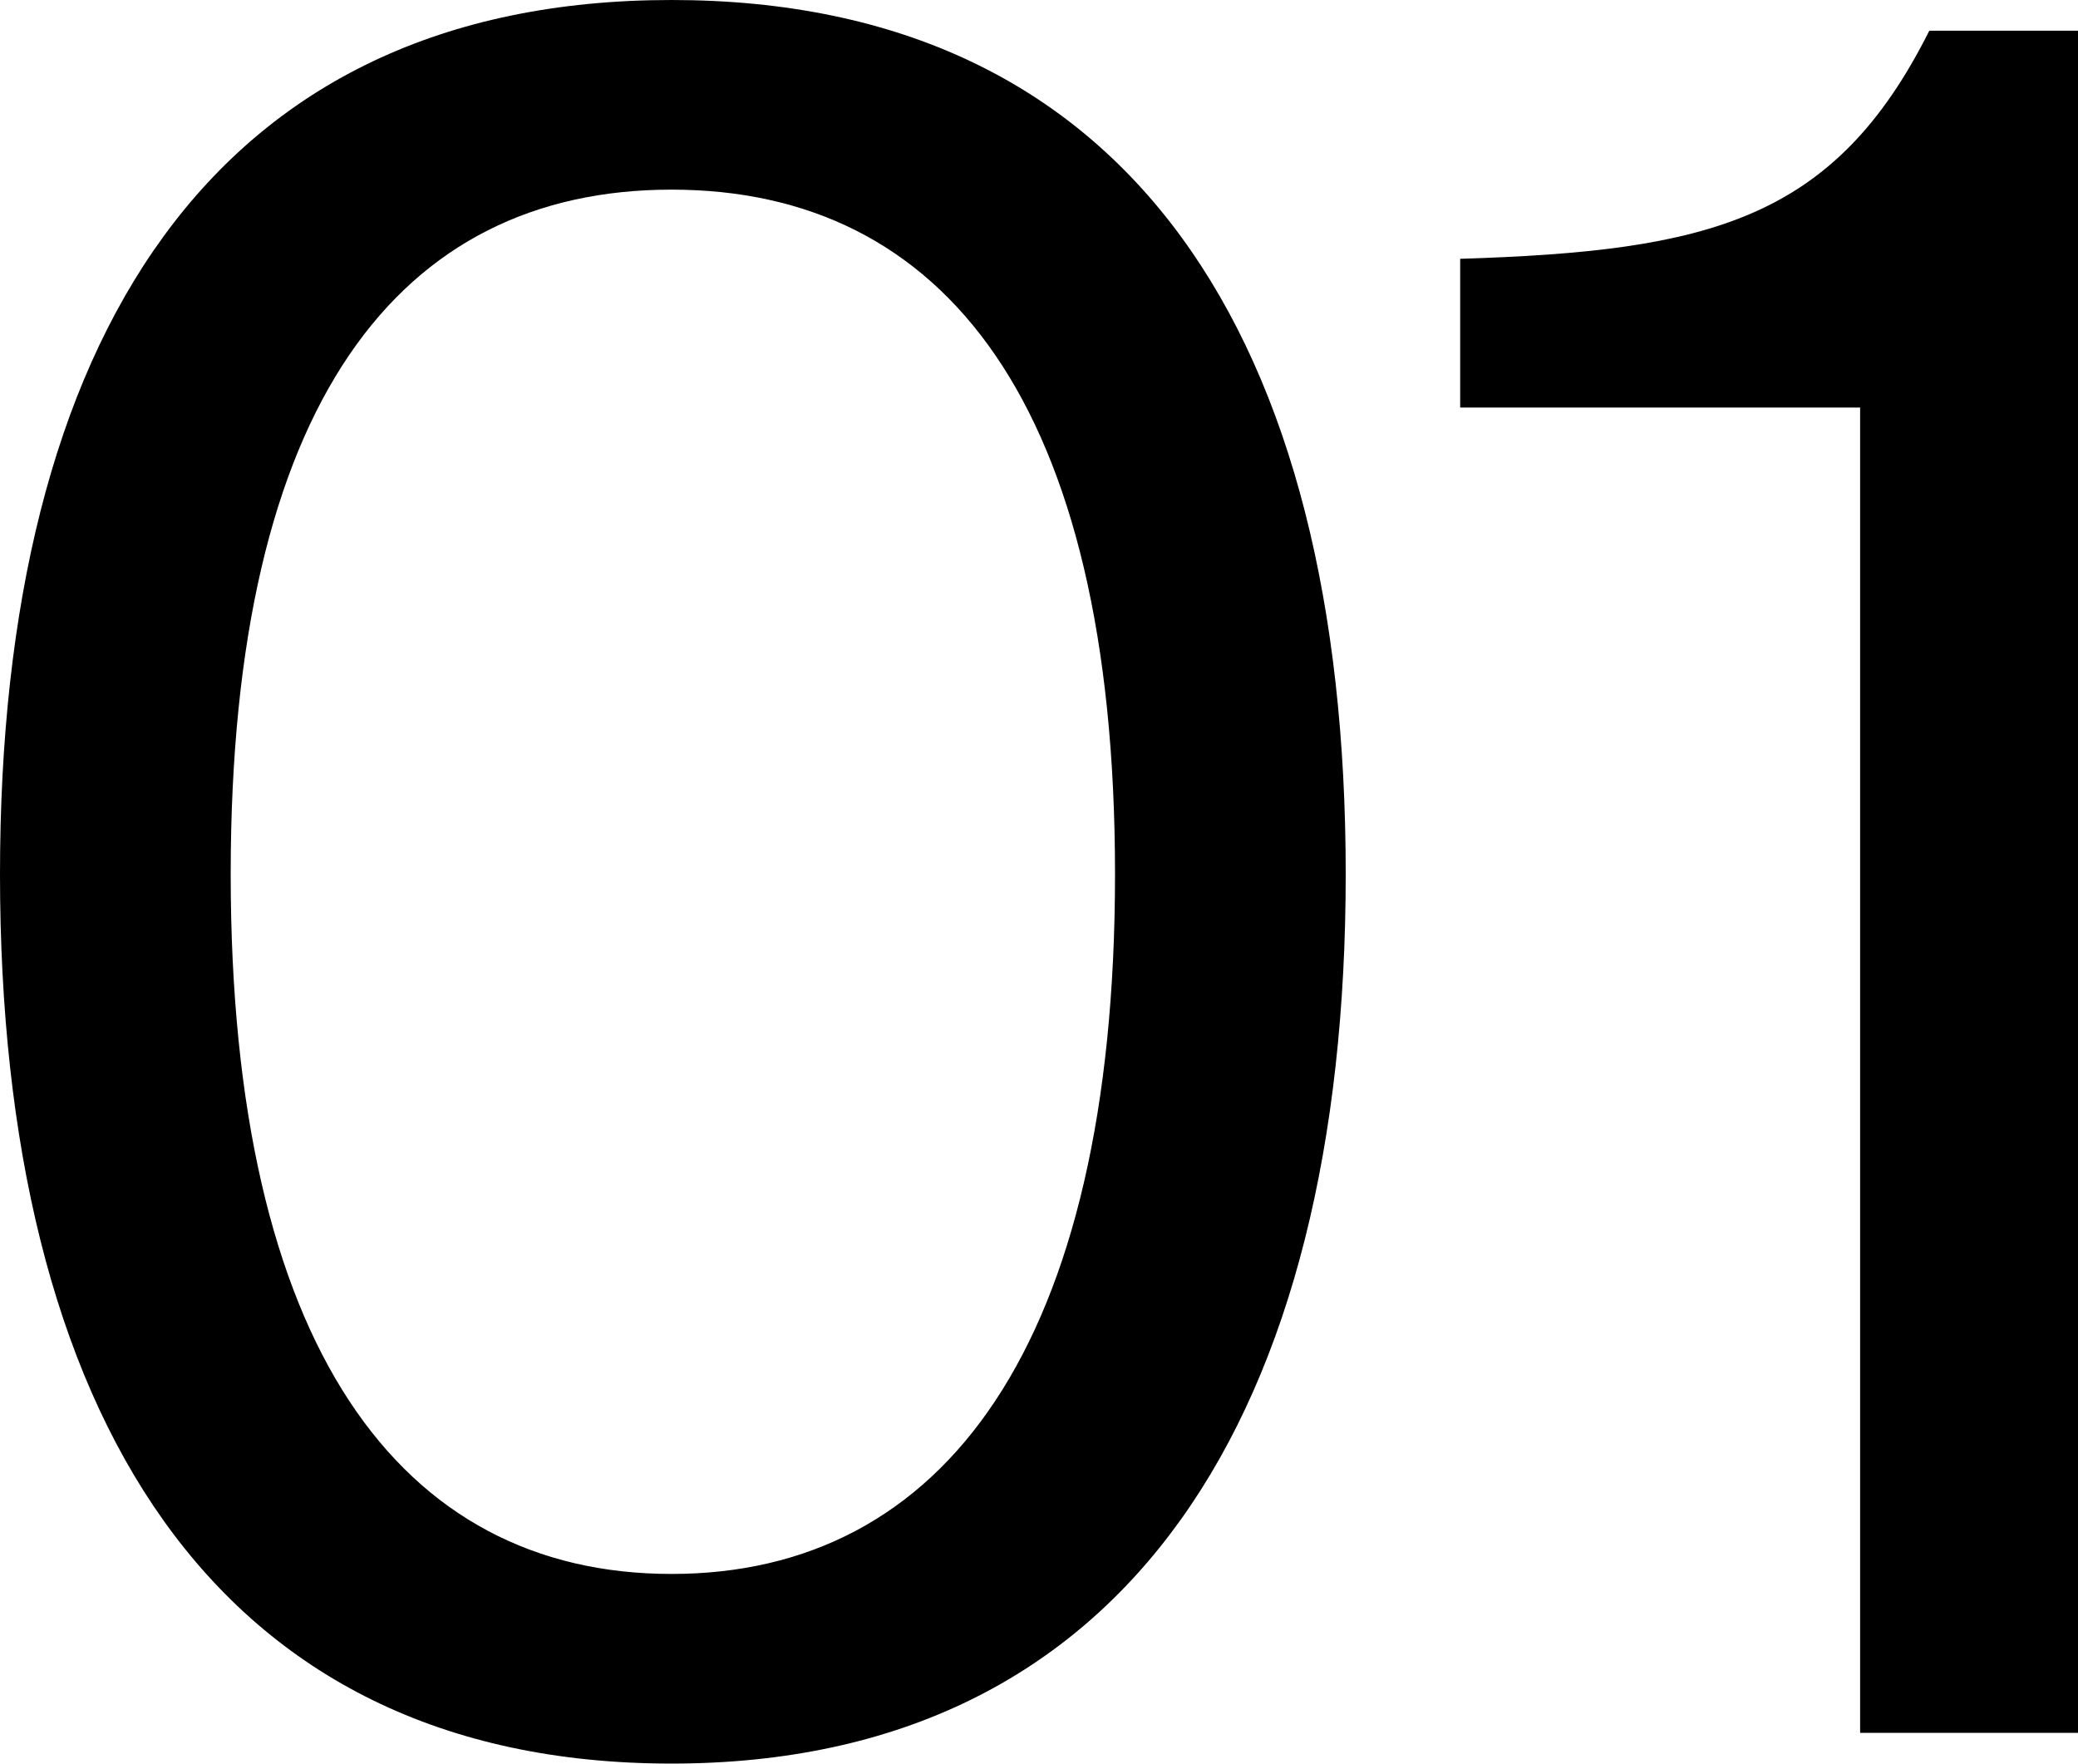 <?xml version="1.0" encoding="UTF-8"?><svg id="_レイヤー_2" xmlns="http://www.w3.org/2000/svg" viewBox="0 0 118.36 100.45"><g id="_レイヤー_1-2"><path d="M0,49.78C0,19.27,12.12,0,38.25,0s38.4,19.27,38.4,49.78-12.26,50.66-38.4,50.66S0,80.44,0,49.78ZM63.51,49.78c0-26.86-9.78-38.98-25.26-38.98S13.14,22.92,13.14,49.78s9.63,39.86,25.11,39.86,25.26-12.99,25.26-39.86Z"/><path d="M105.95,98.69V23.21h-22.78v-8.47c14.16-.44,21.31-2.19,26.72-12.99h8.47v96.94h-12.41Z"/></g></svg>